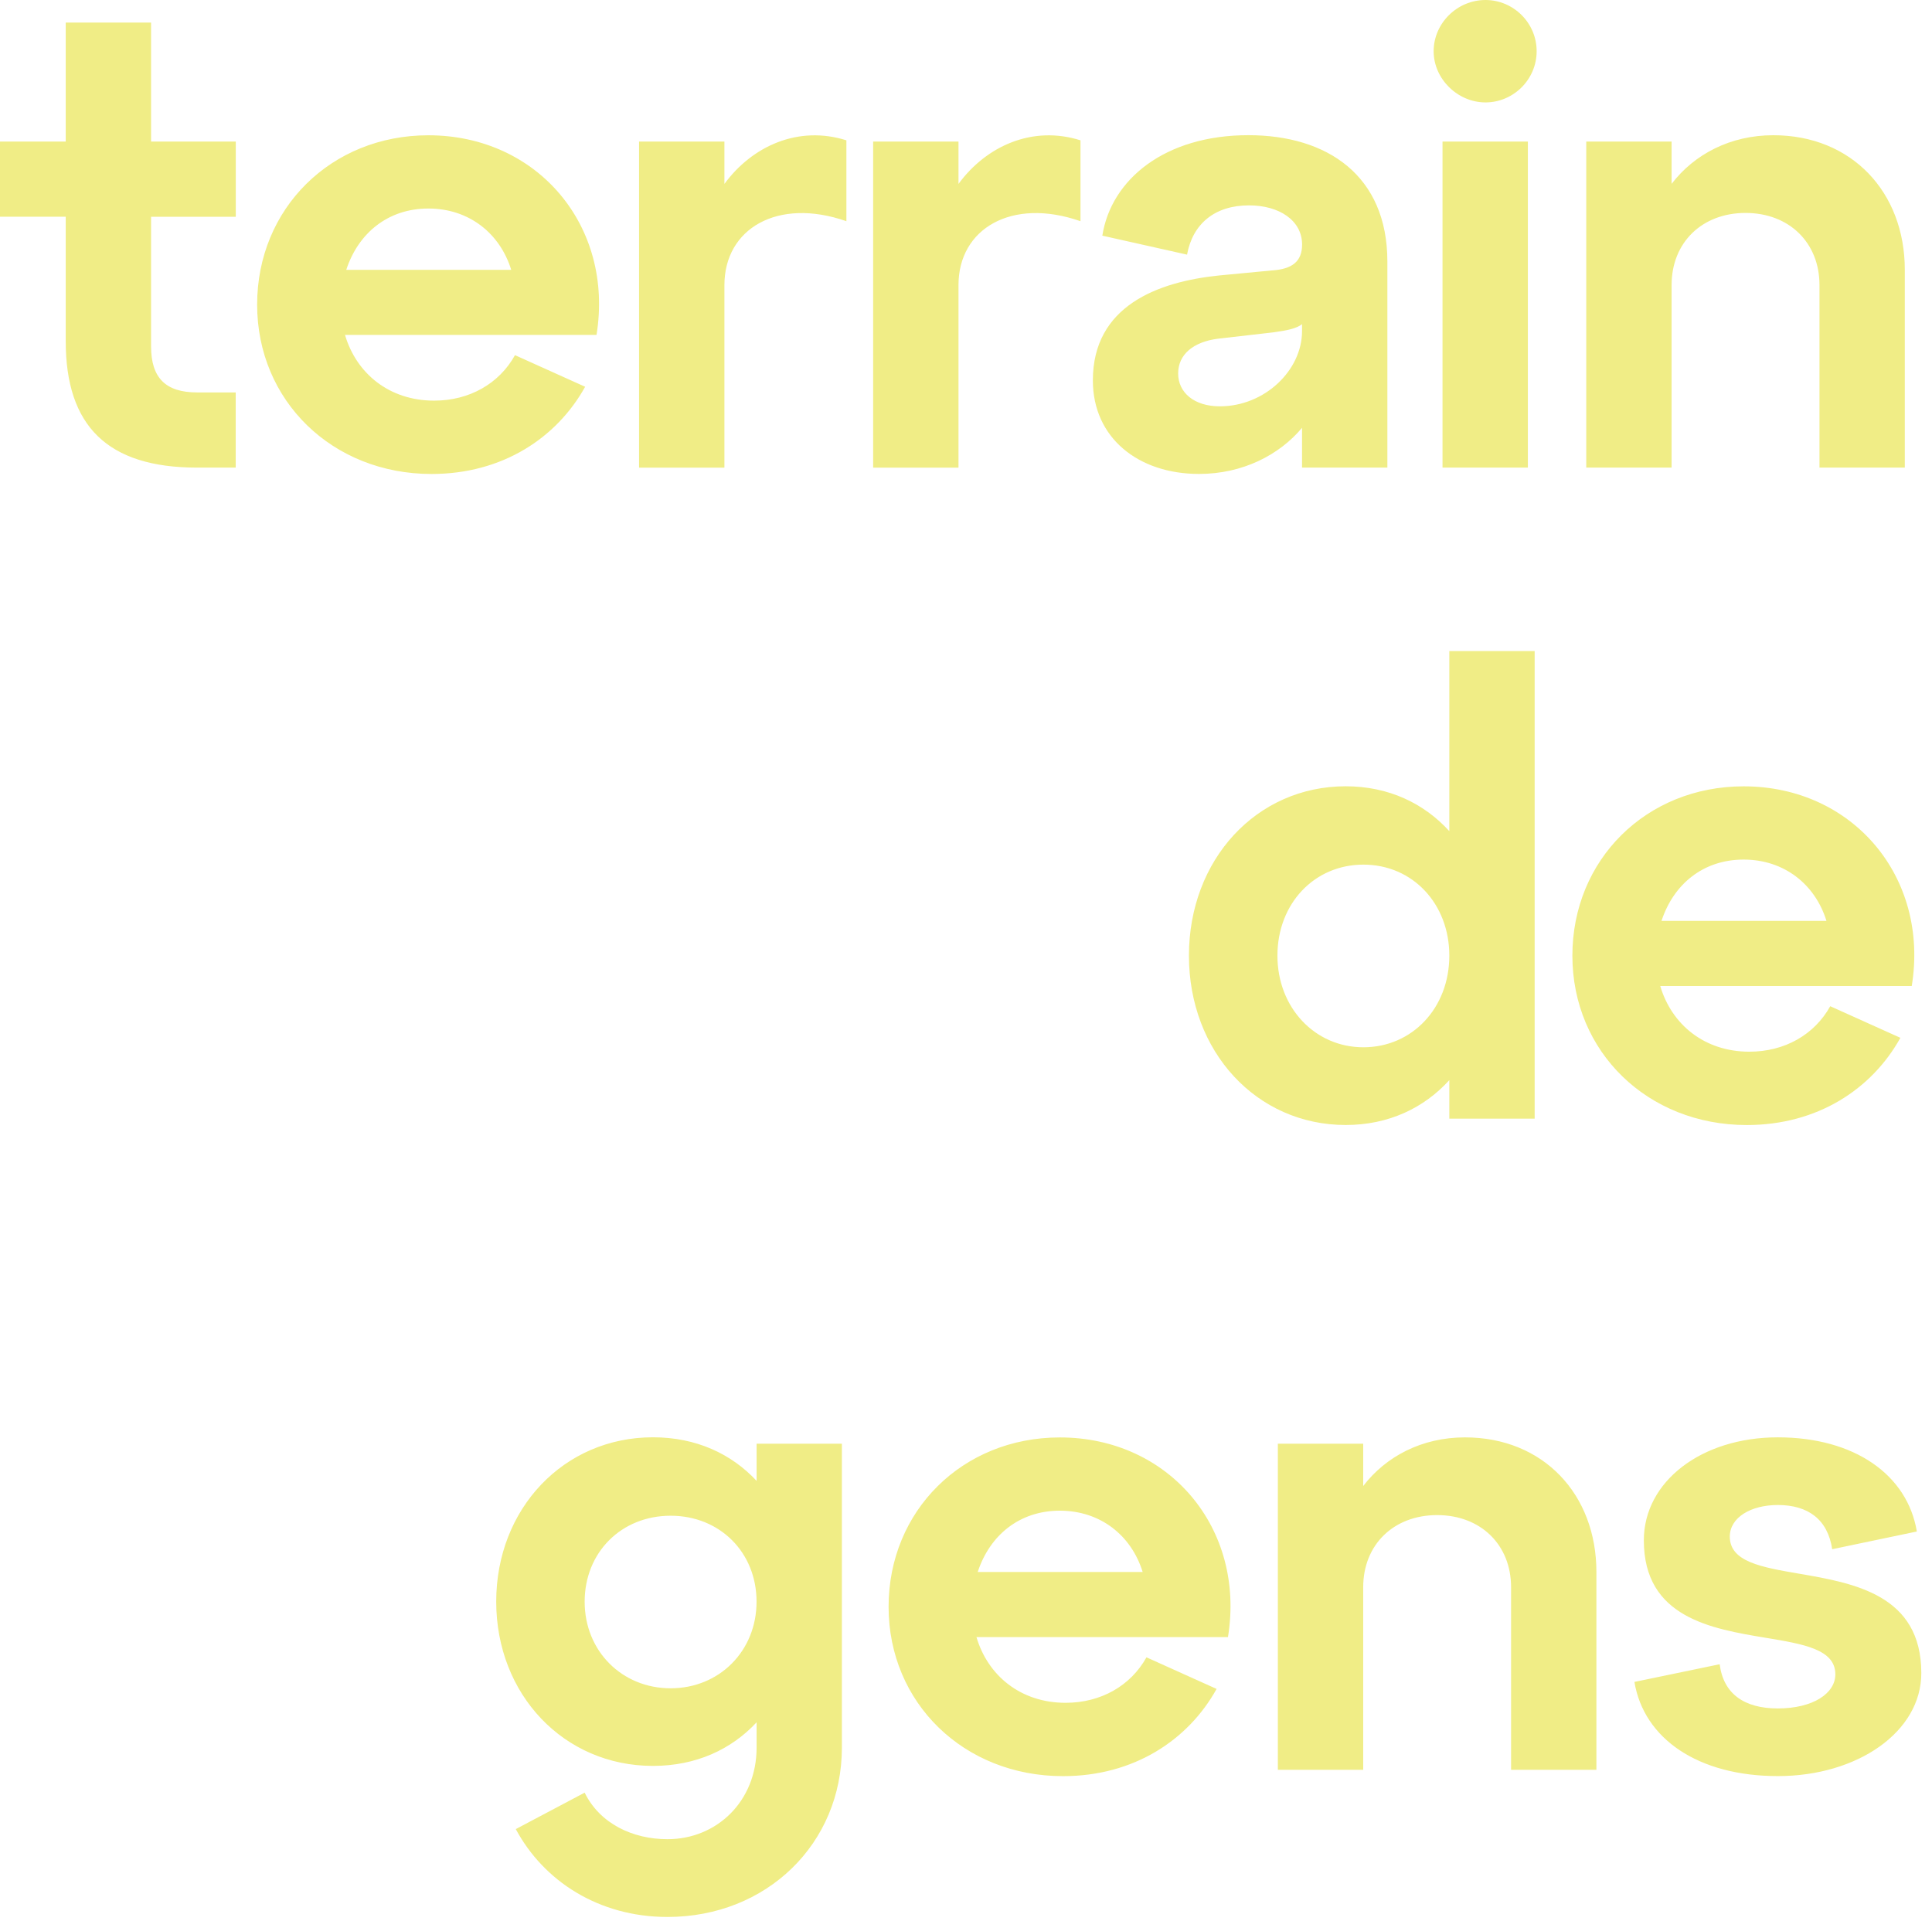 <svg width="175" height="174" viewBox="0 0 175 174" fill="none" xmlns="http://www.w3.org/2000/svg">
<path fill-rule="evenodd" clip-rule="evenodd" d="M134.555 0C137.074 0 139.189 2.062 139.189 4.639C139.189 7.216 137.07 9.278 134.555 9.278C132.04 9.278 129.859 7.158 129.859 4.639C129.859 2.119 131.978 0 134.555 0ZM130.663 42.361V12.822H138.393V42.361H130.663ZM0 19.633V12.826H5.954V2.045H13.684V12.826H21.357V19.637H13.684V31.373C13.684 34.236 15.003 35.55 17.861 35.55H21.352V42.361H17.861C9.731 42.361 5.954 38.584 5.954 30.912V19.633H0ZM54.036 30.34H54.032C55.634 20.497 48.705 12.255 38.804 12.255C29.988 12.255 23.291 18.894 23.291 27.596C23.291 36.298 30.102 42.937 39.09 42.937C45.505 42.937 50.426 39.675 53.002 35.036L46.648 32.173C45.219 34.746 42.528 36.293 39.323 36.293C35.256 36.293 32.279 33.831 31.25 30.34H54.032L54.031 30.344L54.036 30.34ZM31.364 24.443H46.306C45.277 21.123 42.471 18.89 38.804 18.89C35.137 18.89 32.45 21.123 31.364 24.443ZM76.667 12.712C72.314 11.336 68.137 13.226 65.618 16.66V12.826H57.887V42.366H65.618V25.82C65.618 20.723 70.428 17.861 76.667 20.038V12.712ZM86.82 16.66C89.34 13.226 93.517 11.336 97.87 12.712V20.038C91.63 17.861 86.82 20.723 86.82 25.82V42.366H79.09V12.826H86.82V16.66ZM125.668 42.361V23.7V23.696C125.668 15.909 120.229 12.246 113.075 12.246C105.516 12.246 100.649 16.252 99.849 21.348L107.522 23.067C108.036 20.266 110.041 18.604 113.132 18.604C115.88 18.604 117.943 19.976 117.943 22.152C117.943 23.7 117.028 24.386 115.194 24.5L110.384 24.958C104.888 25.529 98.991 27.706 98.991 34.46C98.991 39.67 103.111 42.933 108.608 42.933C112.556 42.933 115.876 41.218 117.938 38.756V42.361H125.668ZM117.938 29.368V29.997C117.938 33.545 114.557 36.808 110.494 36.808C108.146 36.808 106.717 35.55 106.717 33.831C106.717 32.112 108.089 30.969 110.322 30.683L115.304 30.111C116.566 29.94 117.424 29.768 117.938 29.368ZM172.537 42.361V24.443C172.537 17.404 167.726 12.25 160.629 12.25C156.738 12.25 153.475 13.965 151.413 16.656V12.822H143.683V42.361H151.413V25.815C151.413 21.981 154.161 19.29 158.11 19.29C162.059 19.29 164.807 21.981 164.807 25.815V42.361H172.537ZM131.279 58.978H139.009V101.339H131.279V97.848C128.988 100.368 125.783 101.911 121.891 101.911C113.818 101.911 107.693 95.271 107.693 86.57C107.693 77.868 113.818 71.228 121.891 71.228C125.783 71.228 128.988 72.776 131.279 75.291V58.978ZM131.279 86.57C131.279 81.874 127.959 78.325 123.496 78.325C119.033 78.325 115.709 81.874 115.709 86.57C115.709 91.266 119.086 94.871 123.496 94.871C127.906 94.871 131.279 91.323 131.279 86.57ZM173.166 89.318H173.17L173.166 89.322L173.166 89.318ZM157.938 71.233C167.839 71.233 174.768 79.475 173.166 89.318H150.384C151.413 92.809 154.39 95.271 158.457 95.271C161.663 95.271 164.354 93.724 165.783 91.151L172.137 94.014C169.56 98.653 164.64 101.915 158.224 101.915C149.237 101.915 142.426 95.276 142.426 86.574C142.426 77.872 149.122 71.233 157.938 71.233ZM165.44 83.421H150.499C151.585 80.102 154.271 77.868 157.938 77.868C161.606 77.868 164.411 80.102 165.44 83.421ZM68.528 130.782H68.533V134.15C66.242 131.688 63.036 130.202 59.145 130.202C51.072 130.202 44.947 136.67 44.947 145.086C44.947 153.502 51.072 159.97 59.145 159.97C63.036 159.97 66.242 158.484 68.533 156.021V158.308C68.533 163.175 64.923 166.609 60.46 166.609C57.307 166.609 54.33 165.198 52.958 162.393L46.719 165.695C49.238 170.391 54.22 173.654 60.46 173.654C69.447 173.654 76.258 167.014 76.258 158.312V130.782H68.533V130.773L68.528 130.782ZM68.528 145.095C68.528 140.632 65.209 137.307 60.746 137.307C56.282 137.307 52.958 140.627 52.958 145.095C52.958 149.562 56.335 152.939 60.746 152.939C65.156 152.939 68.528 149.562 68.528 145.095ZM111.229 148.3H111.233L111.228 148.304L111.229 148.3ZM96.001 130.215C105.902 130.215 112.831 138.457 111.229 148.3H88.447C89.476 151.791 92.453 154.254 96.52 154.254C99.726 154.254 102.417 152.706 103.846 150.134L110.199 152.996C107.623 157.635 102.702 160.898 96.287 160.898C87.299 160.898 80.488 154.258 80.488 145.556C80.488 136.854 87.185 130.215 96.001 130.215ZM103.503 142.404H88.561C89.648 139.084 92.334 136.85 96.001 136.85C99.668 136.85 102.474 139.084 103.503 142.404ZM144.602 142.404V160.322H136.872V143.775C136.872 139.941 134.124 137.25 130.175 137.25C126.227 137.25 123.479 139.941 123.479 143.775V160.322H115.748V130.782H123.479V134.616C125.541 131.925 128.803 130.21 132.695 130.21C139.792 130.21 144.602 135.364 144.602 142.404ZM155.767 150.76C155.766 150.759 155.766 150.759 155.766 150.758H155.775L155.767 150.76ZM155.767 150.76L148.045 152.363C148.903 157.516 153.827 160.893 161.038 160.893C168.25 160.893 174.032 156.888 174.032 151.563C174.032 144.461 167.921 143.41 162.953 142.556C159.551 141.971 156.685 141.479 156.685 139.198C156.685 137.479 158.572 136.336 161.034 136.336C163.782 136.336 165.559 137.65 165.959 140.341L173.627 138.736C172.77 133.583 167.959 130.206 161.034 130.206C154.109 130.206 148.898 134.212 148.898 139.537C148.898 146.53 154.999 147.544 159.964 148.369C163.372 148.935 166.245 149.413 166.245 151.673C166.245 153.392 164.24 154.764 161.034 154.764C158.001 154.764 156.11 153.45 155.767 150.76Z" fill="#F0ED86"/>
</svg>

